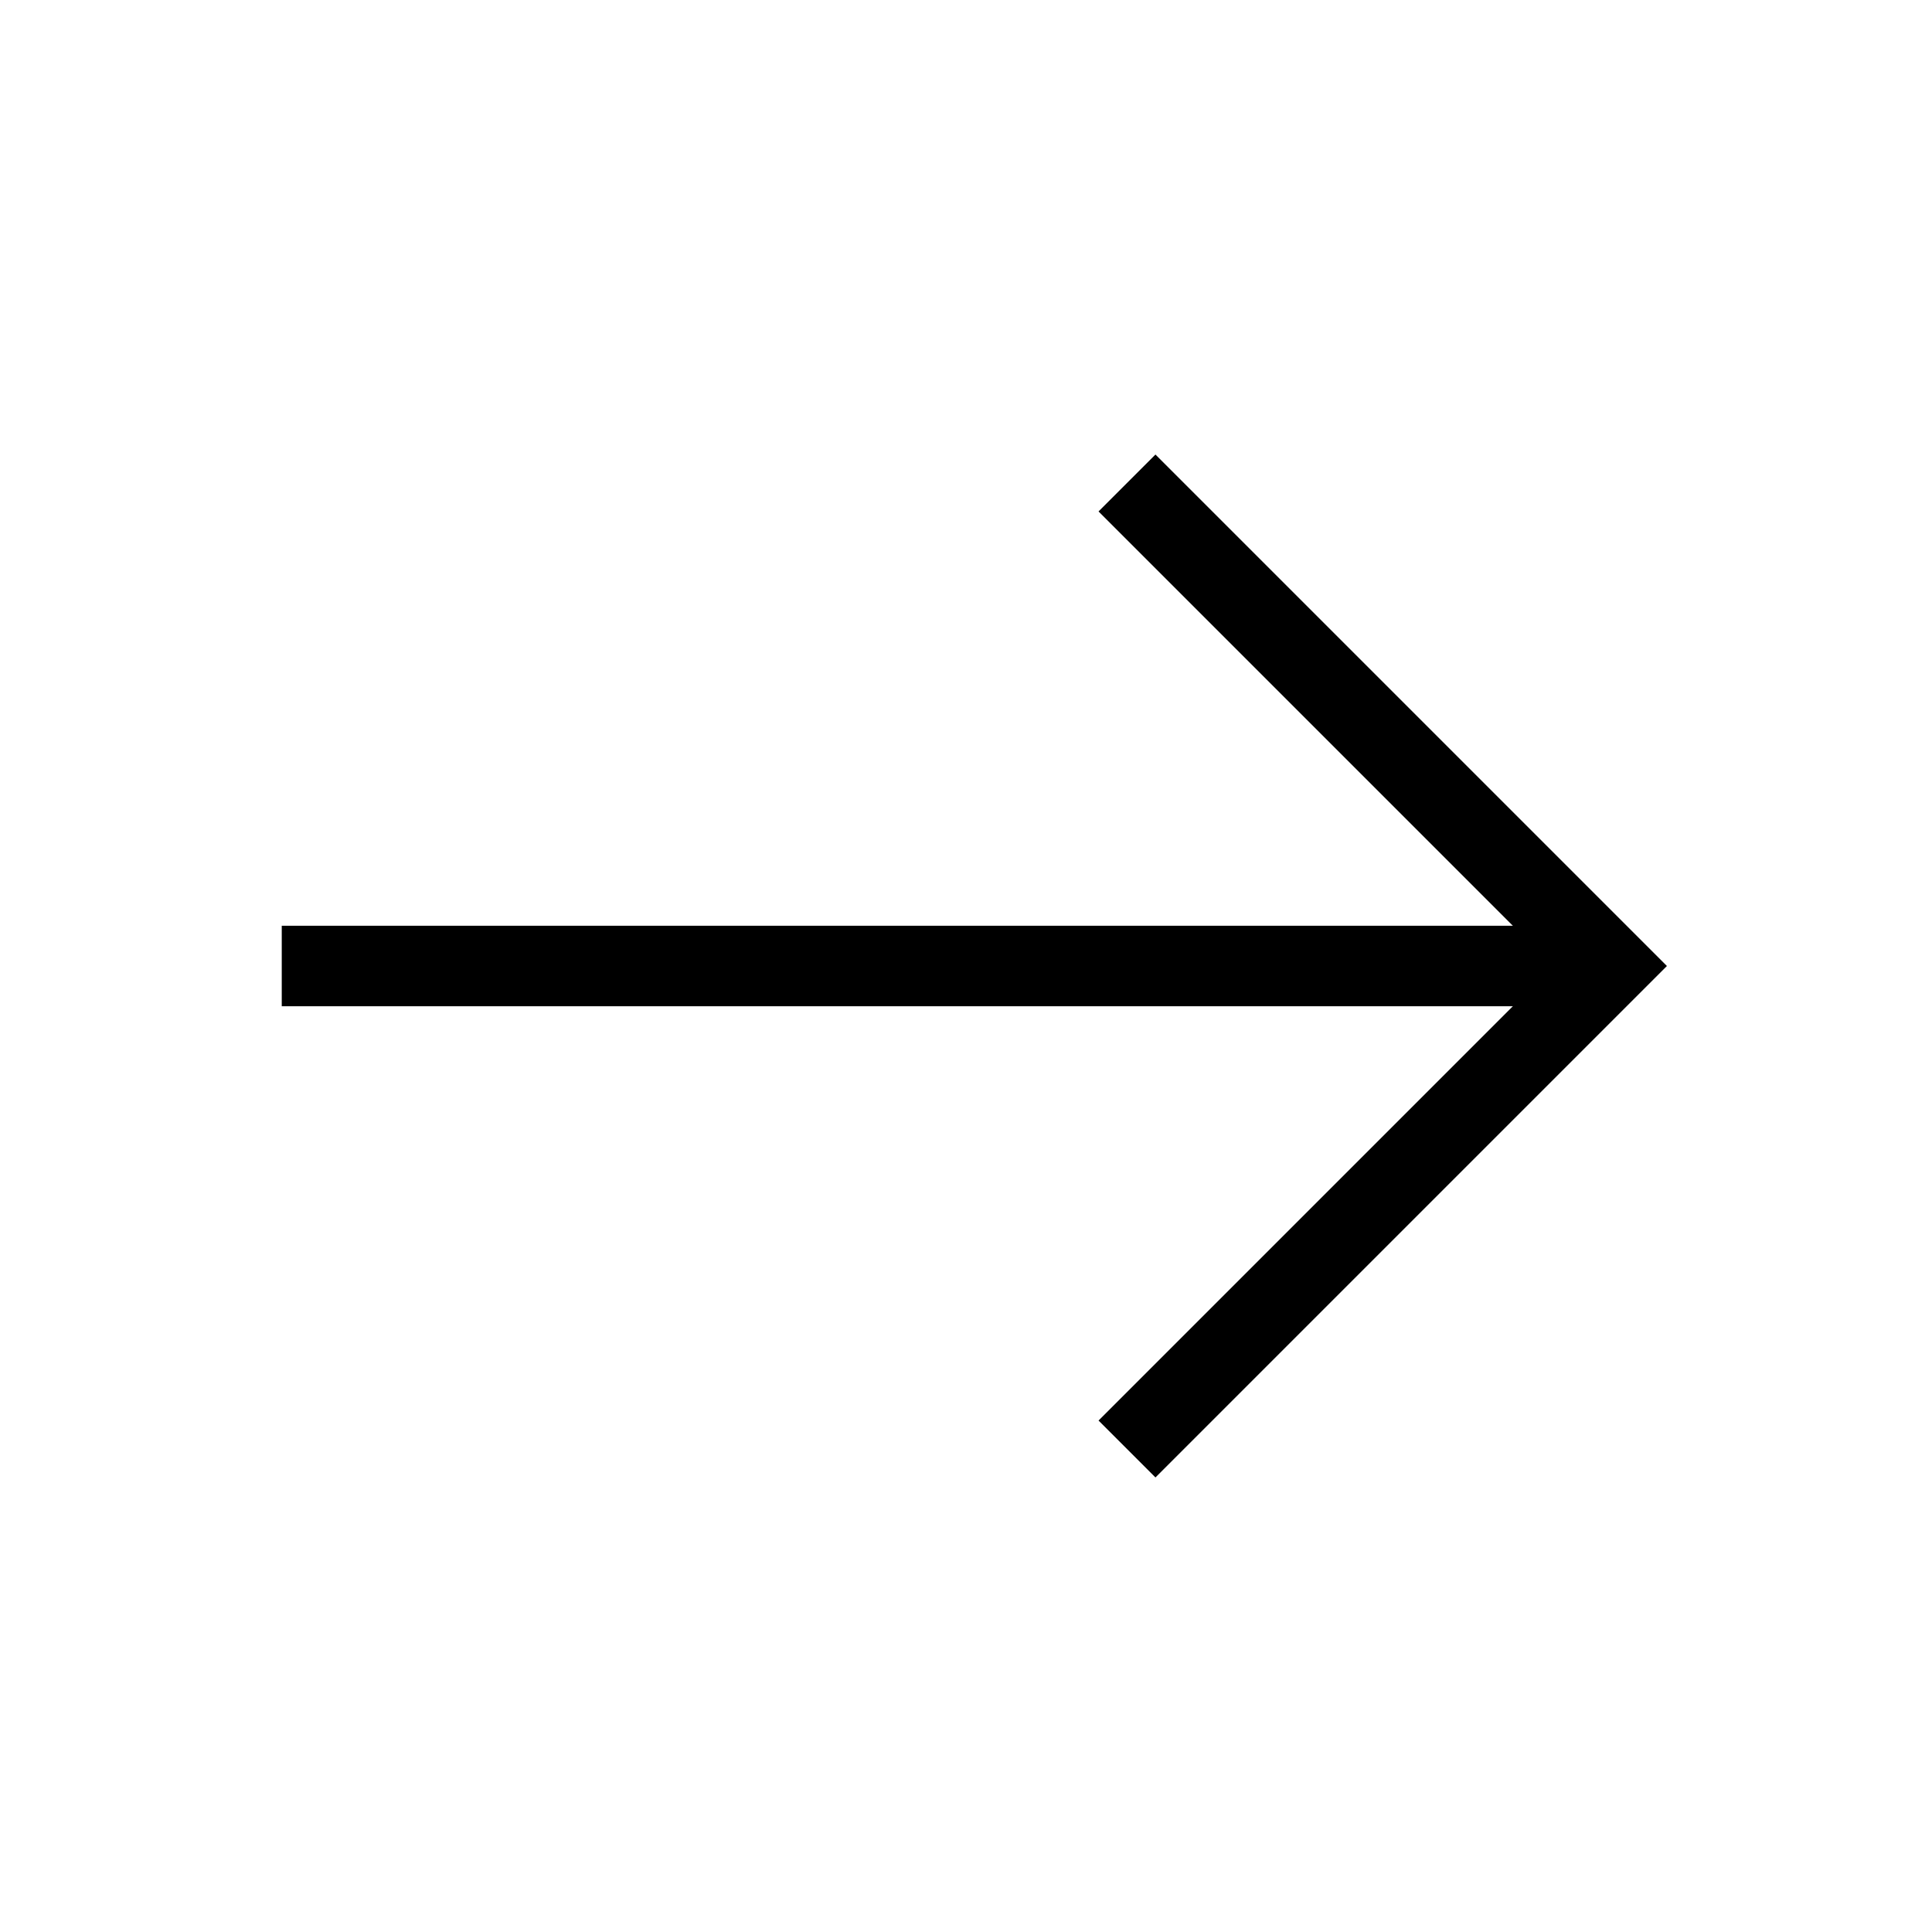 <svg aria-label="Right arrow icon" class="icon icon-arrow-right" width="24" height="24" fill="none" xmlns="http://www.w3.org/2000/svg"><path d="M4 12h15" stroke="currentColor" stroke-linecap="square" vector-effect="non-scaling-stroke"/><path d="m14 18 6-6-6-6" stroke="currentColor" vector-effect="non-scaling-stroke"/></svg>
